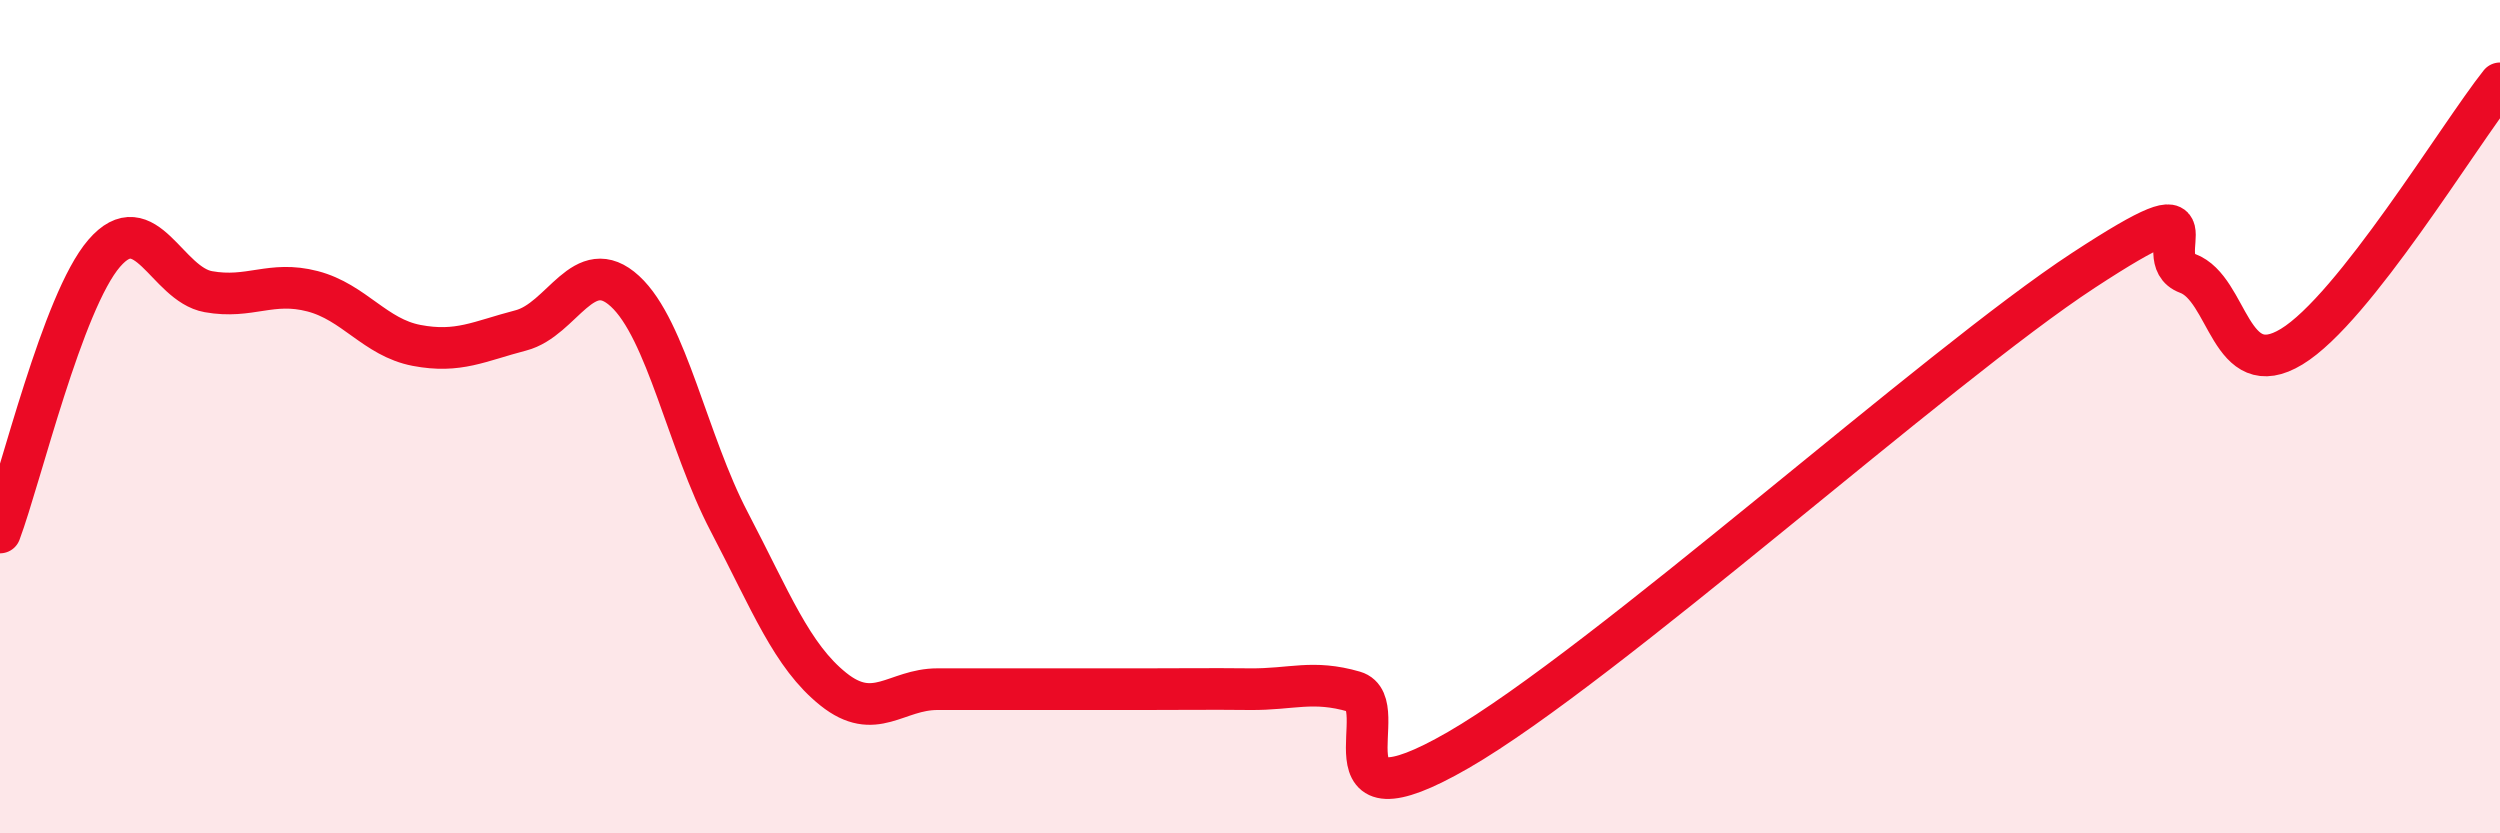 
    <svg width="60" height="20" viewBox="0 0 60 20" xmlns="http://www.w3.org/2000/svg">
      <path
        d="M 0,12.78 C 0.5,11.44 1.5,7.24 2.5,6.08 C 3.5,4.92 4,6.82 5,7 C 6,7.18 6.5,6.73 7.5,6.99 C 8.5,7.25 9,8.1 10,8.29 C 11,8.48 11.5,8.19 12.5,7.93 C 13.5,7.67 14,6.07 15,6.99 C 16,7.91 16.5,10.61 17.5,12.52 C 18.5,14.43 19,15.74 20,16.54 C 21,17.34 21.5,16.54 22.5,16.54 C 23.5,16.54 24,16.54 25,16.54 C 26,16.54 26.5,16.54 27.5,16.54 C 28.5,16.54 29,16.53 30,16.54 C 31,16.55 31.5,16.31 32.5,16.6 C 33.5,16.89 31.5,20.02 35,18 C 38.5,15.98 46.5,8.78 50,6.49 C 53.5,4.2 51.5,6.19 52.5,6.56 C 53.5,6.93 53.5,9.23 55,8.32 C 56.5,7.41 59,3.26 60,2L60 20L0 20Z"
        fill="#EB0A25"
        opacity="0.1"
        stroke-linecap="round"
        stroke-linejoin="round"
      />
      <path
        d="M 0,12.78 C 0.5,11.44 1.5,7.24 2.5,6.08 C 3.5,4.92 4,6.82 5,7 C 6,7.18 6.5,6.73 7.5,6.99 C 8.5,7.25 9,8.1 10,8.29 C 11,8.48 11.5,8.19 12.5,7.93 C 13.5,7.67 14,6.07 15,6.99 C 16,7.91 16.5,10.61 17.5,12.52 C 18.5,14.43 19,15.74 20,16.54 C 21,17.34 21.5,16.54 22.5,16.54 C 23.5,16.54 24,16.54 25,16.54 C 26,16.54 26.5,16.54 27.5,16.54 C 28.5,16.54 29,16.53 30,16.54 C 31,16.55 31.5,16.31 32.5,16.6 C 33.5,16.89 31.5,20.02 35,18 C 38.5,15.98 46.5,8.78 50,6.49 C 53.5,4.2 51.5,6.19 52.5,6.56 C 53.5,6.93 53.5,9.23 55,8.32 C 56.5,7.41 59,3.26 60,2"
        stroke="#EB0A25"
        stroke-width="1"
        fill="none"
        stroke-linecap="round"
        stroke-linejoin="round"
      />
    </svg>
  
